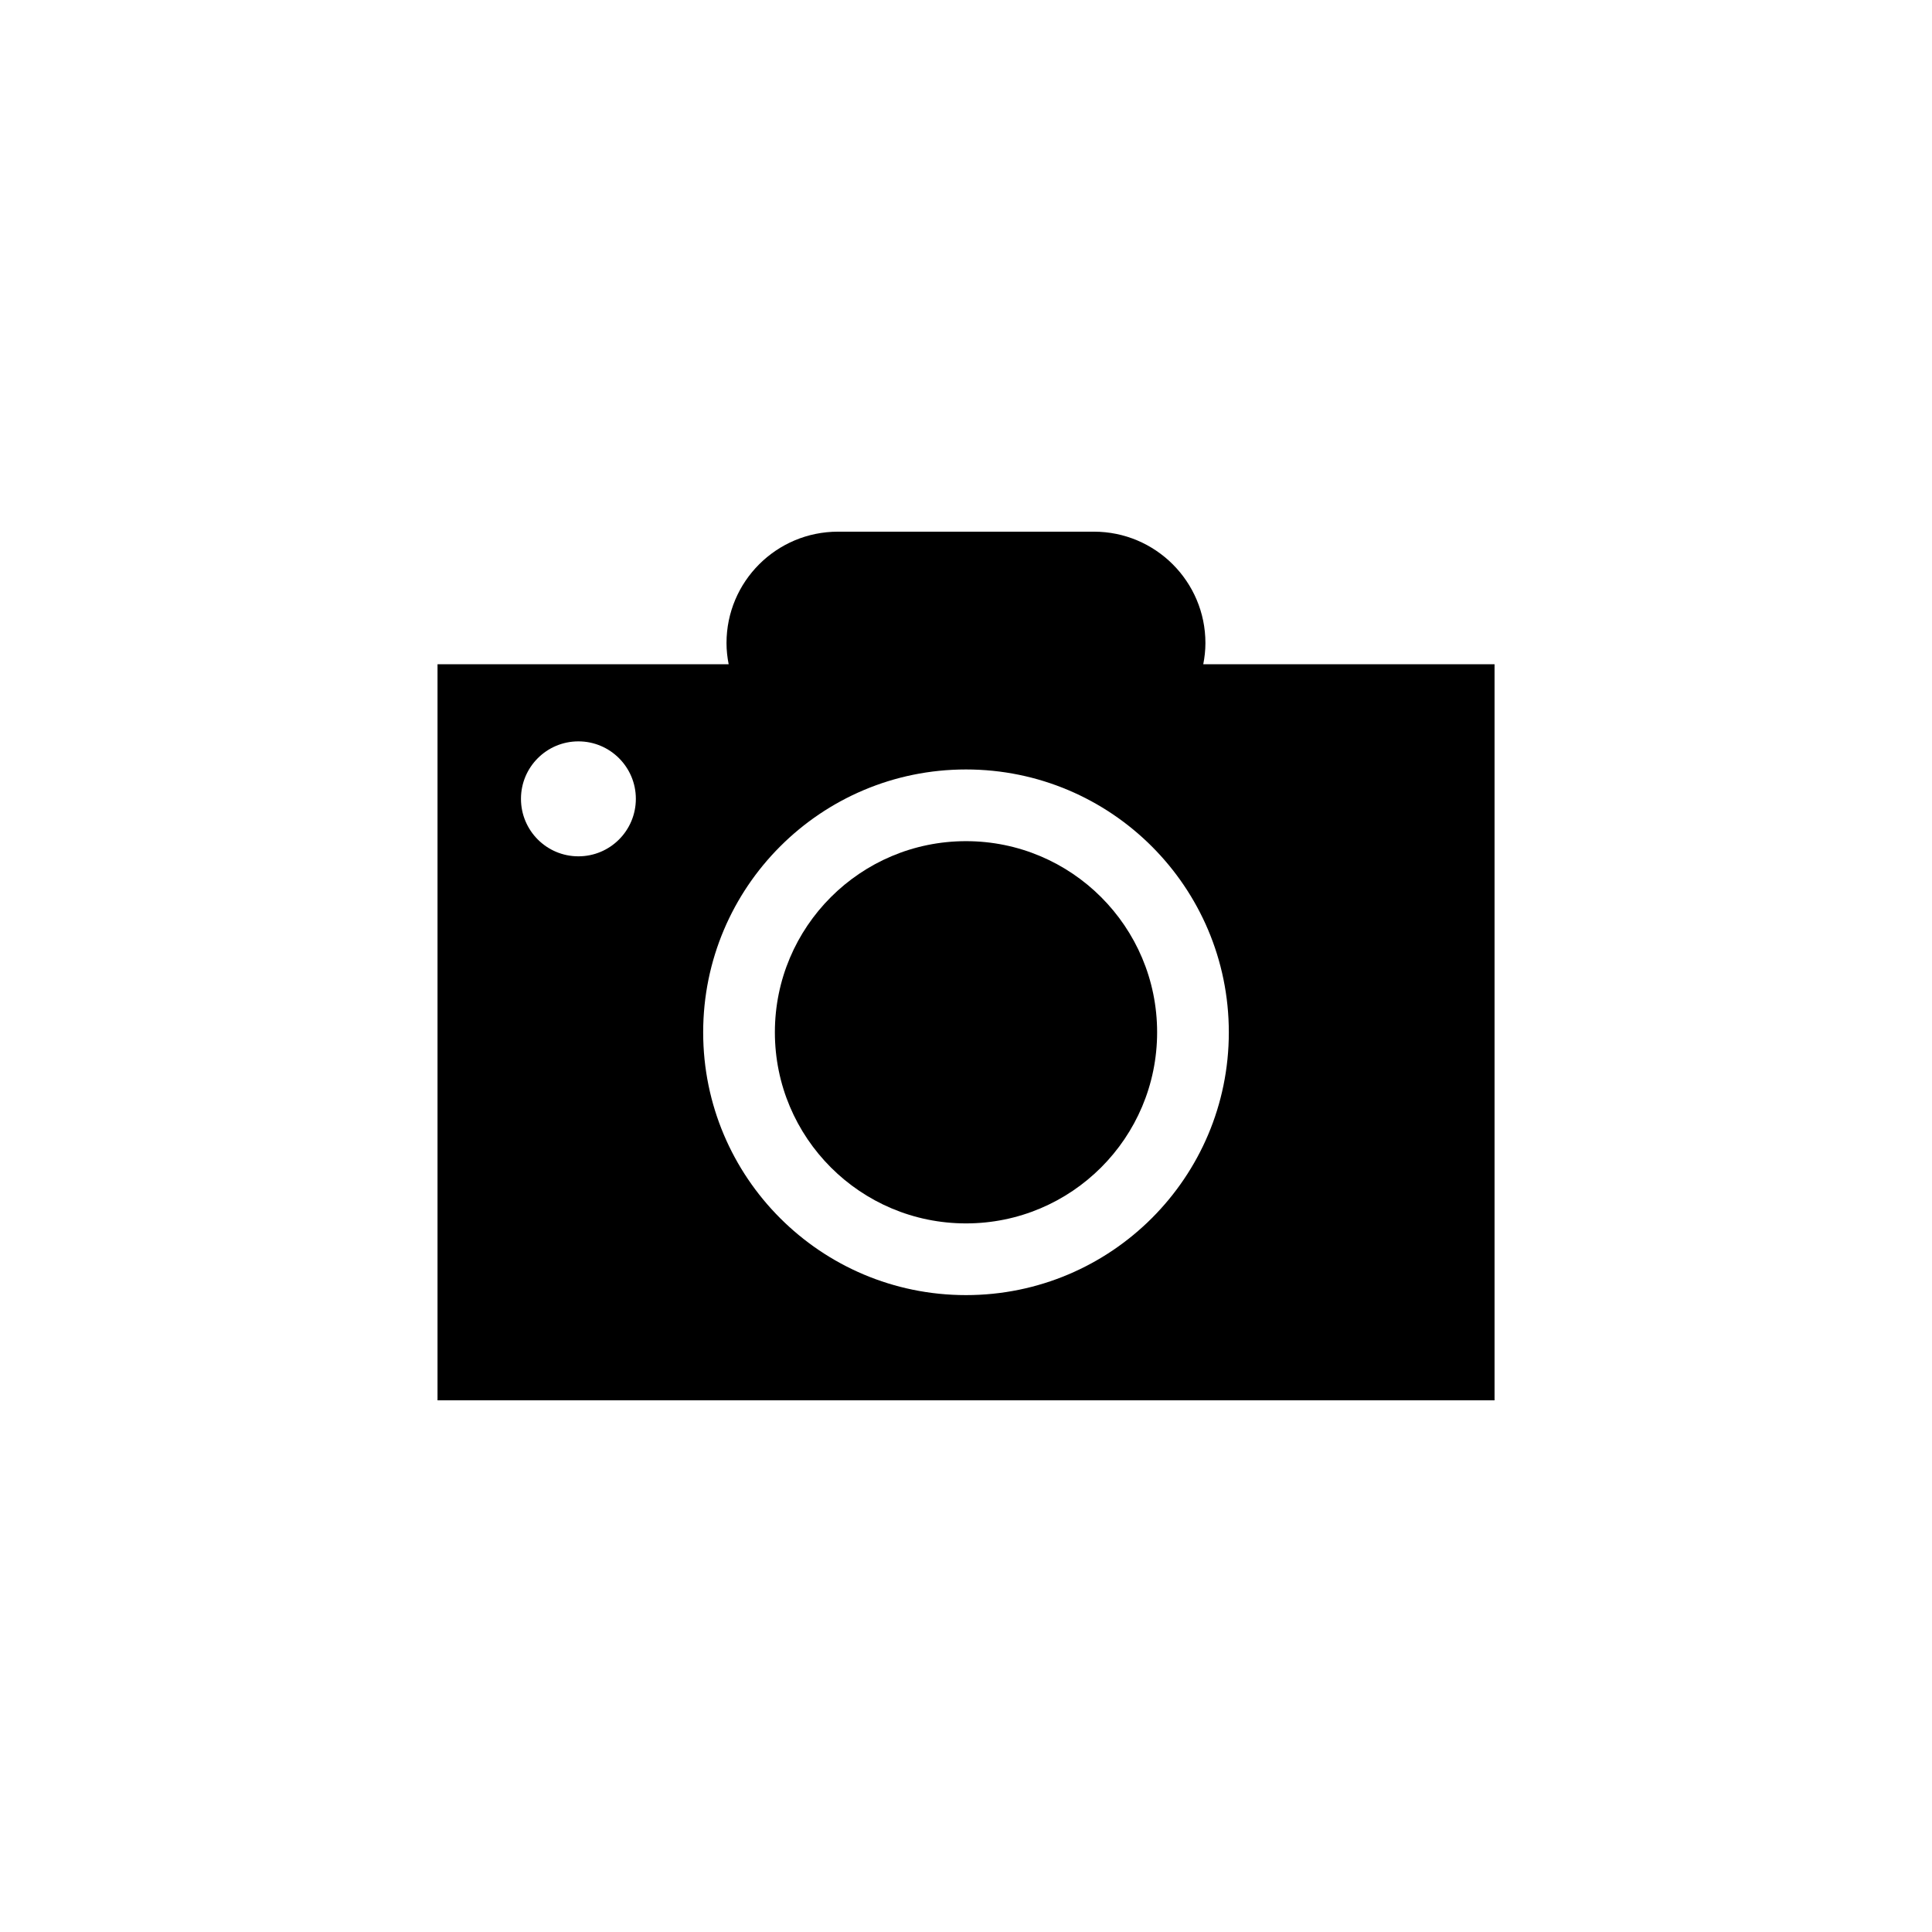 <?xml version="1.0" encoding="utf-8"?>
<!-- Generator: Adobe Illustrator 15.0.0, SVG Export Plug-In . SVG Version: 6.00 Build 0)  -->
<!DOCTYPE svg PUBLIC "-//W3C//DTD SVG 1.1//EN" "http://www.w3.org/Graphics/SVG/1.1/DTD/svg11.dtd">
<svg version="1.1" id="Layer_1" xmlns="http://www.w3.org/2000/svg" xmlns:xlink="http://www.w3.org/1999/xlink" x="0px" y="0px"
	 width="26px" height="26px" viewBox="0 0 26 26" enable-background="new 0 0 26 26" xml:space="preserve">
<g>
	<path d="M16.193,8.939c0.018-0.092,0.029-0.187,0.029-0.285c0-0.827-0.672-1.499-1.5-1.499h-3.445c-0.828,0-1.5,0.671-1.5,1.499
		c0,0.098,0.011,0.193,0.029,0.285H5.888v9.906h14.225V8.939H16.193z M7.784,11.524c-0.428,0-0.773-0.347-0.773-0.774
		c0-0.427,0.346-0.773,0.773-0.773c0.427,0,0.773,0.347,0.773,0.773C8.557,11.178,8.211,11.524,7.784,11.524z M13,17.429
		c-1.954,0-3.537-1.583-3.537-3.536c0-1.954,1.583-3.538,3.537-3.538c1.953,0,3.537,1.583,3.537,3.538
		C16.537,15.846,14.953,17.429,13,17.429z"/>
	<circle cx="13" cy="13.892" r="2.572"/>
</g>
</svg>
